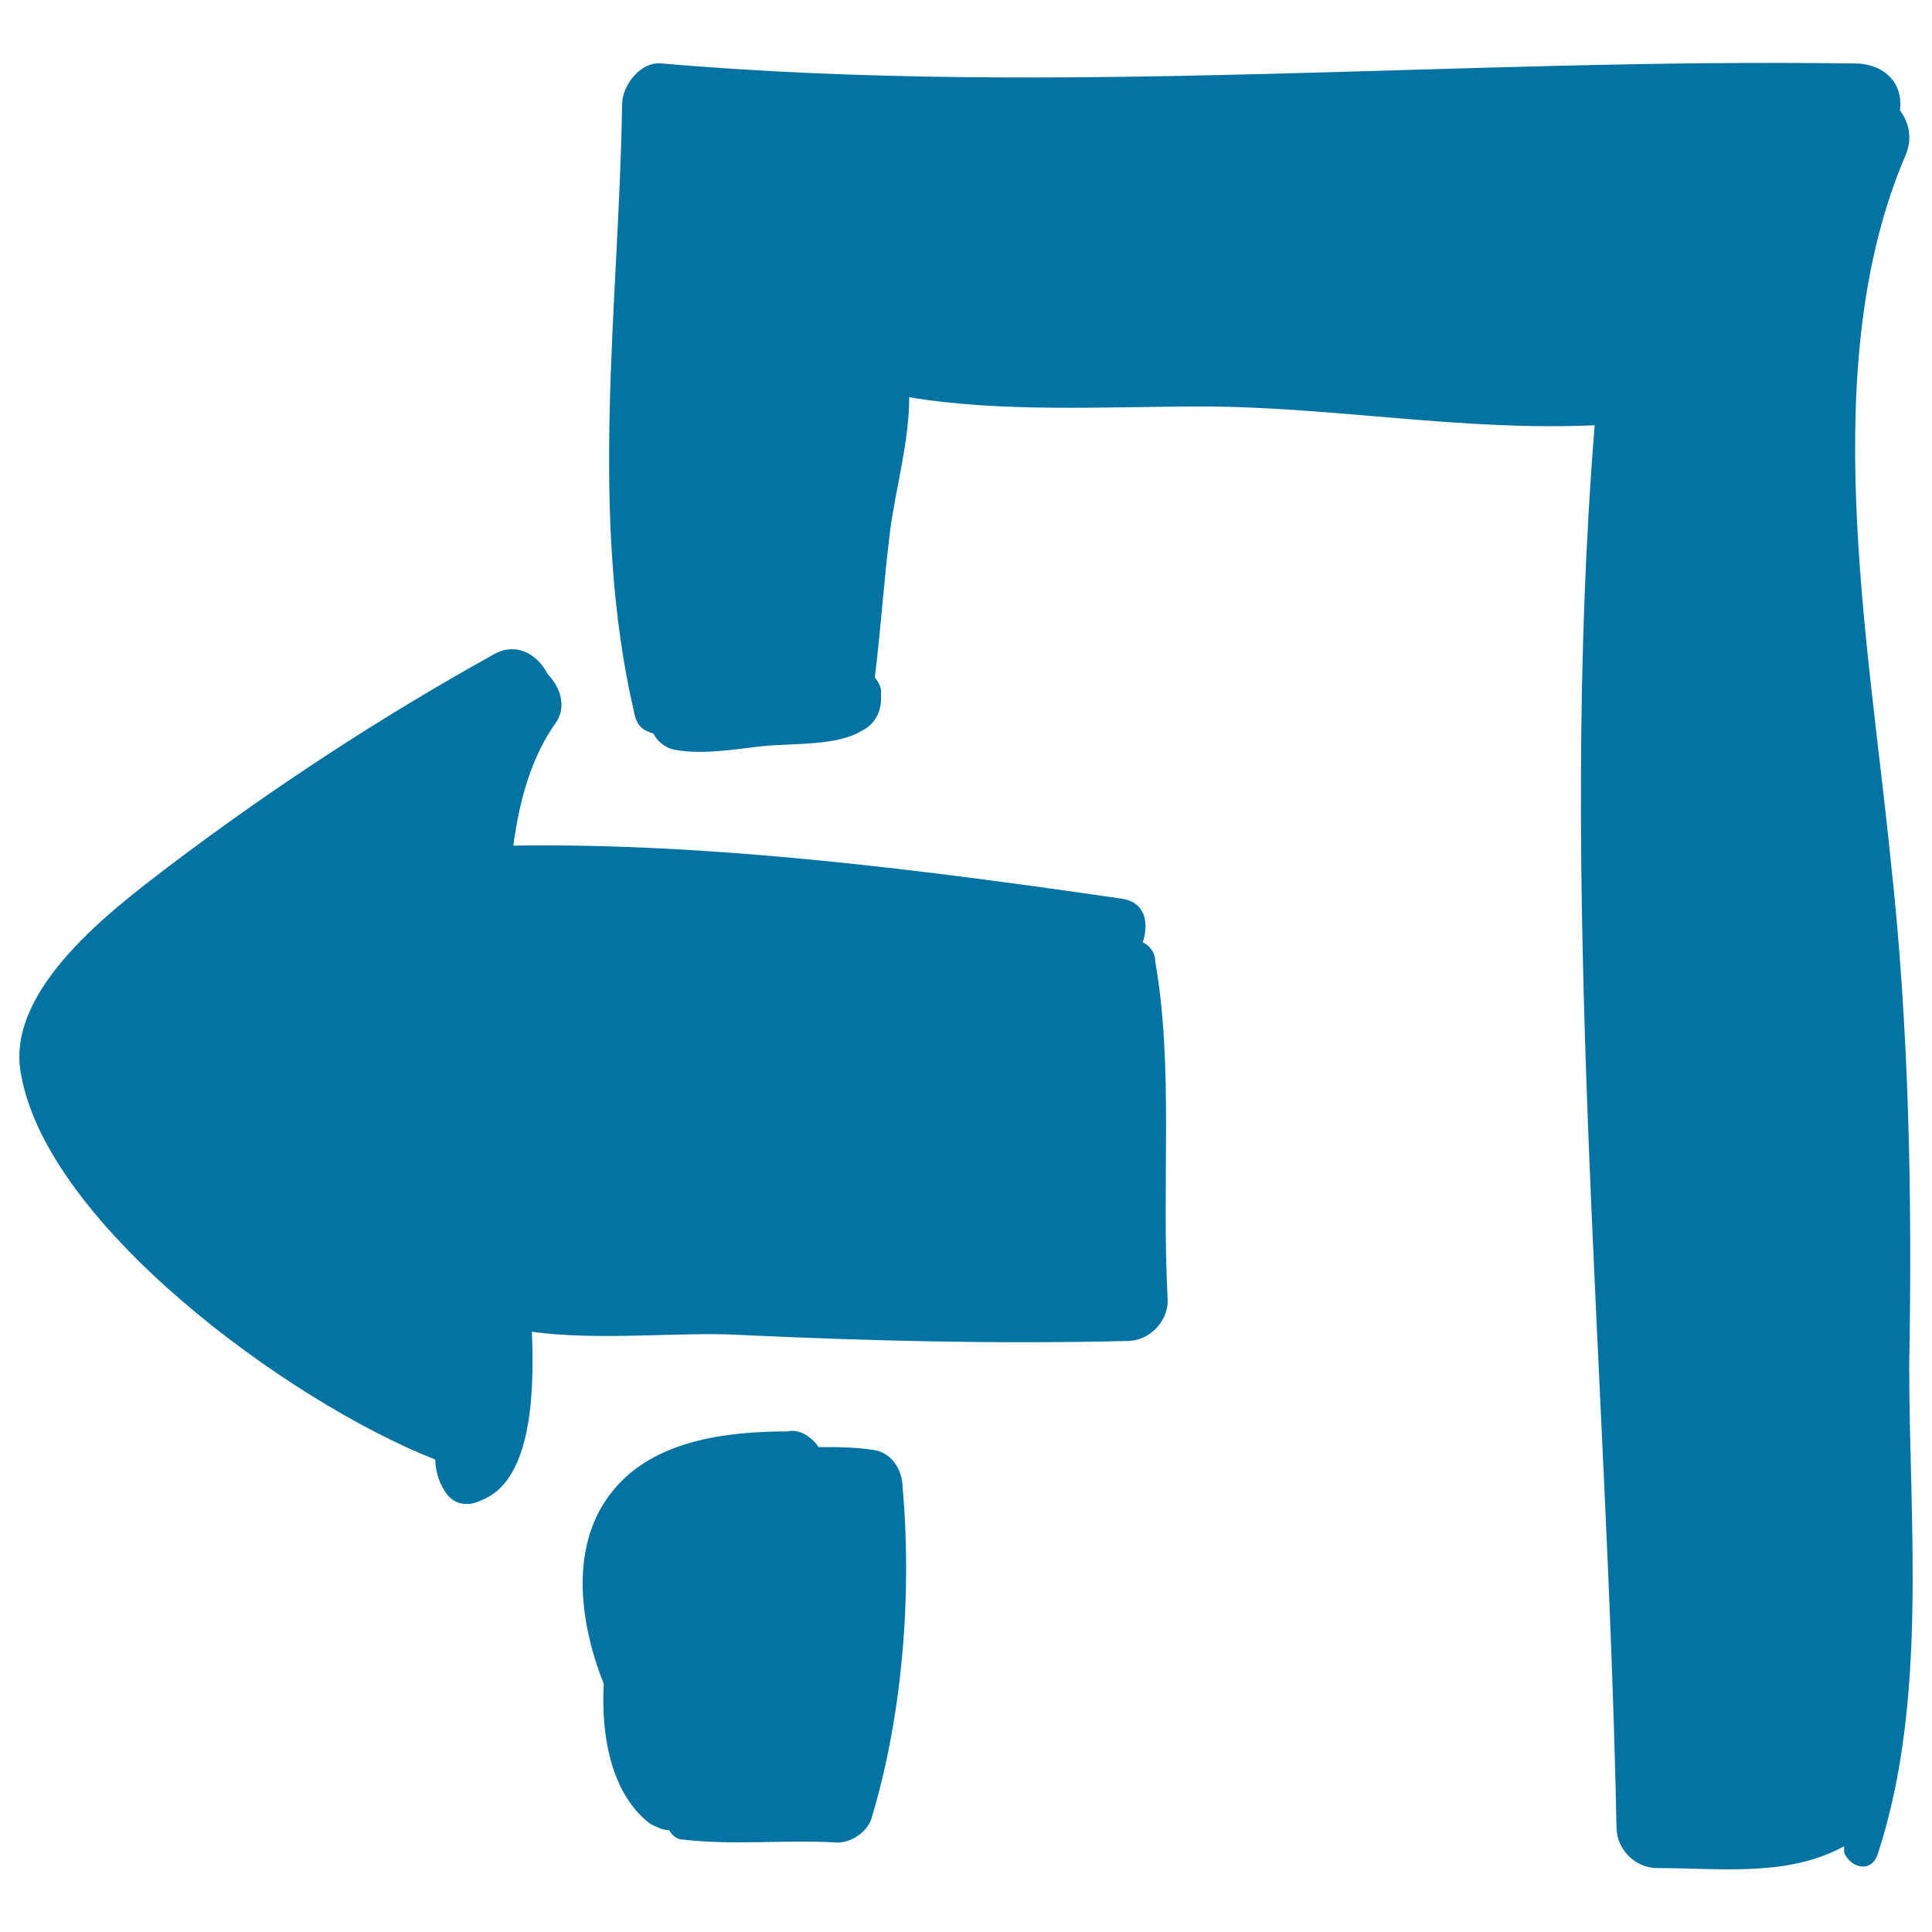 <svg xmlns="http://www.w3.org/2000/svg" viewBox="0 0 1000 1000" style="fill:#0273a2">
<title>Log Out Button SVG icon</title>
<g><path d="M597.9,497.4c0-4.8-3.2-8.1-6.4-9.7c3.2-9.7,1.6-21-11.3-22.6c-100-14.5-211.3-29-314.5-27.4c3.2-24.2,9.7-46.8,22.6-64.5c4.8-8.1,1.6-17.7-4.8-24.2c-4.8-9.7-16.1-17.7-29-9.7C196.3,371.6,139.8,408.7,86.6,449c-27.4,21-83.9,62.9-75.8,106.5c12.9,77.4,137.1,169.4,214.5,200c0,4.8,1.6,11.3,4.8,16.1c4.8,8.1,12.9,8.1,19.4,4.8c24.2-9.7,27.4-50,25.8-87.1c33.9,4.8,77.4,0,106.5,1.6c67.7,3.2,133.9,4.8,201.6,3.2c11.3,0,21-9.7,21-21C601.1,611.9,607.6,552.3,597.9,497.4z"/><path d="M467.2,770c0-8.1-4.8-17.7-14.5-19.4c-9.7-1.6-19.4-1.6-29-1.6c-3.2-4.8-9.7-9.7-16.1-8.1c-32.3,0-69.4,4.8-90.3,30.6c-22.6,27.4-17.7,67.7-4.8,100c-1.6,29,4.8,58.1,24.2,72.6c3.2,1.6,6.5,3.2,9.7,3.2c1.6,3.2,4.8,4.8,6.5,4.8c27.4,3.2,53.2,0,80.6,1.6c8.1,0,16.1-6.5,17.7-12.9C467.2,887.7,472.1,824.8,467.2,770z"/><path d="M988.2,707.1c1.6-87.1,0-175.8-9.7-262.9c-11.3-112.9-38.7-256.5,8.1-364.5c3.2-8.1,1.6-16.1-3.2-22.6c1.6-11.3-4.8-22.6-21-24.2C756,29.7,549.5,50.6,343,32.9c-11.3-1.6-21,11.3-21,21c-1.6,104.8-17.7,212.9,6.5,316.1c1.6,6.5,4.8,8.1,9.7,9.7c1.6,3.2,4.8,6.5,9.7,8.1c14.5,3.2,32.3,0,46.8-1.6c16.1-1.6,38.7,0,51.6-8.1c6.5-3.2,9.7-9.7,9.7-16.1c0-1.6,0-3.2,0-4.8c0-1.6-1.6-4.8-3.2-6.5c3.2-25.8,4.8-51.6,8.1-77.4c3.2-22.6,9.7-45.2,9.7-67.7c48.4,8.1,101.6,4.8,151.6,4.8c66.1,0,135.5,12.9,203.2,9.7c-19.4,240.3,6.5,485.5,11.3,725.8c0,11.3,9.7,21,21,21c32.3,0,67.7,4.8,96.8-11.3c0,1.6,0,1.6,0,3.2l0,0c3.2,8.1,14.5,11.3,17.7,0C997.9,879.7,988.2,787.7,988.2,707.1z"/></g>
</svg>